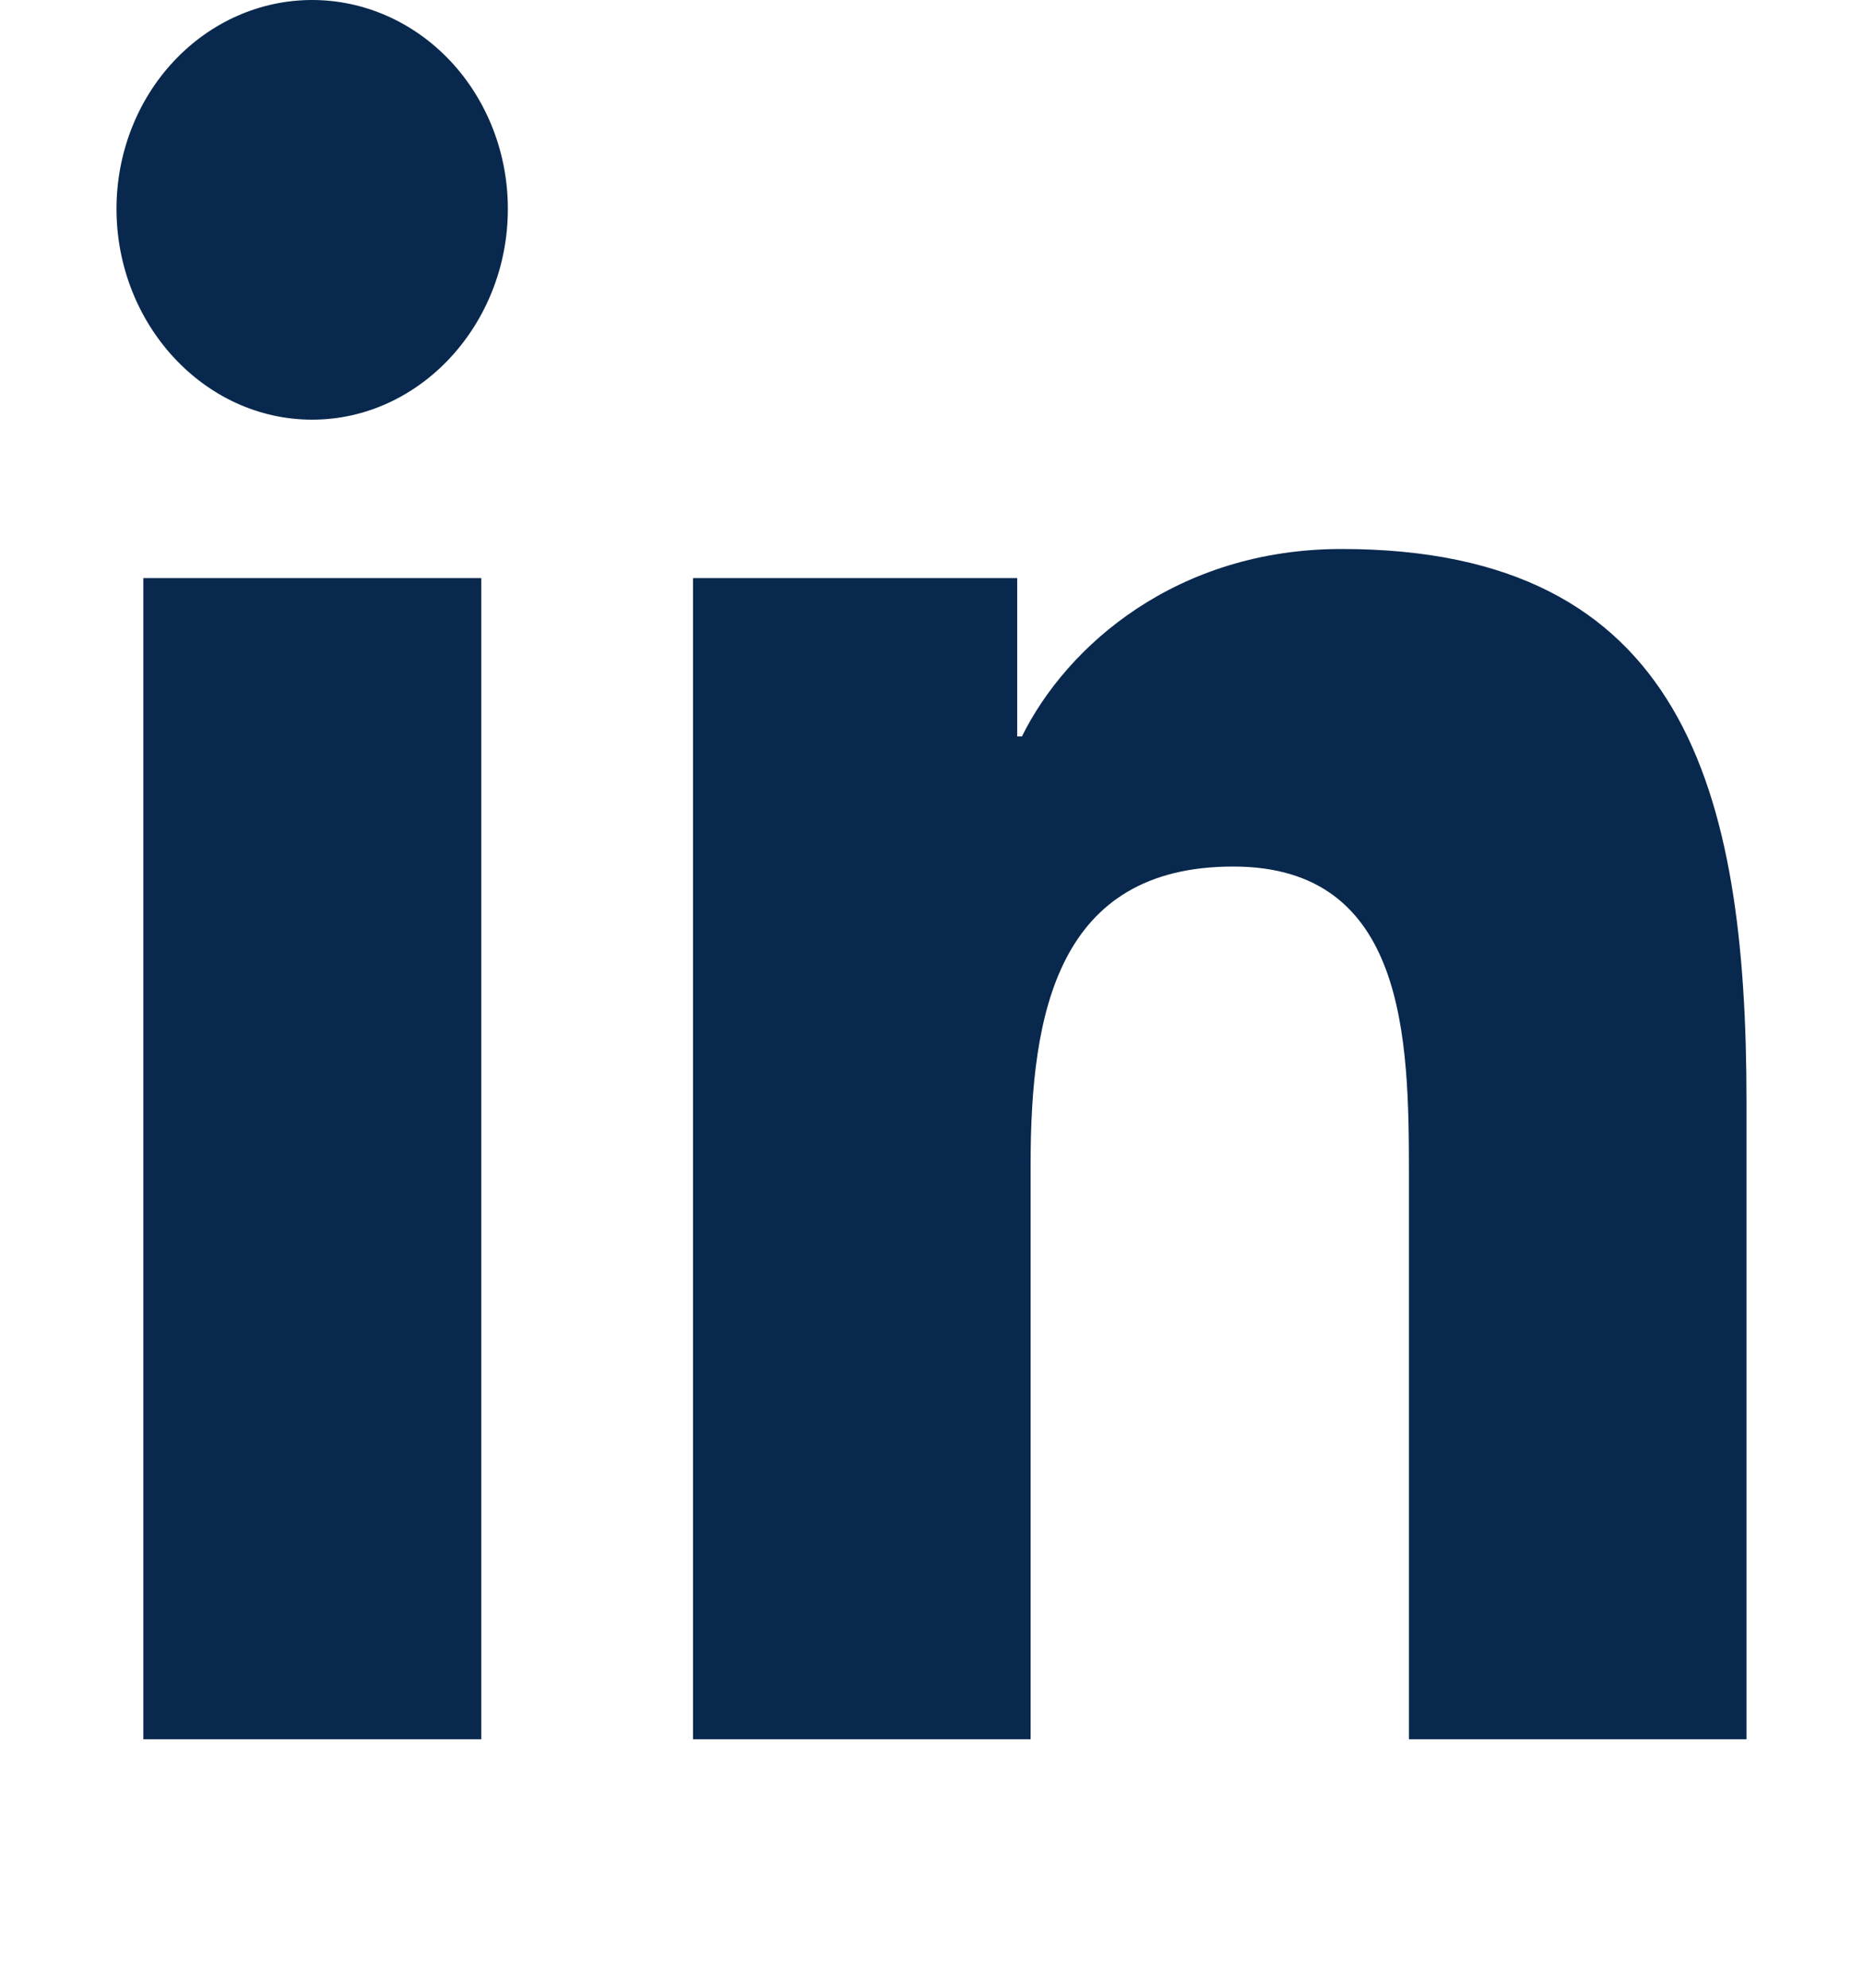 <svg width="15" height="16" viewBox="0 0 15 16" fill="none" xmlns="http://www.w3.org/2000/svg">
<path d="M3.875 14H1.154L1.154 4.653L3.875 4.653L3.875 14ZM2.513 3.378C1.643 3.378 0.938 2.609 0.938 1.681C0.938 1.235 1.104 0.808 1.399 0.493C1.695 0.177 2.095 0 2.513 0C2.931 0 3.332 0.177 3.628 0.493C3.923 0.808 4.089 1.235 4.089 1.681C4.089 2.609 3.383 3.378 2.513 3.378ZM14.06 14H11.344V9.45C11.344 8.366 11.324 6.975 9.93 6.975C8.515 6.975 8.298 8.153 8.298 9.372L8.298 14L5.58 14L5.58 4.653H8.19V5.928H8.228C8.591 5.194 9.478 4.419 10.802 4.419C13.556 4.419 14.062 6.353 14.062 8.866V14H14.06Z" fill="#09284D"/>
</svg>
